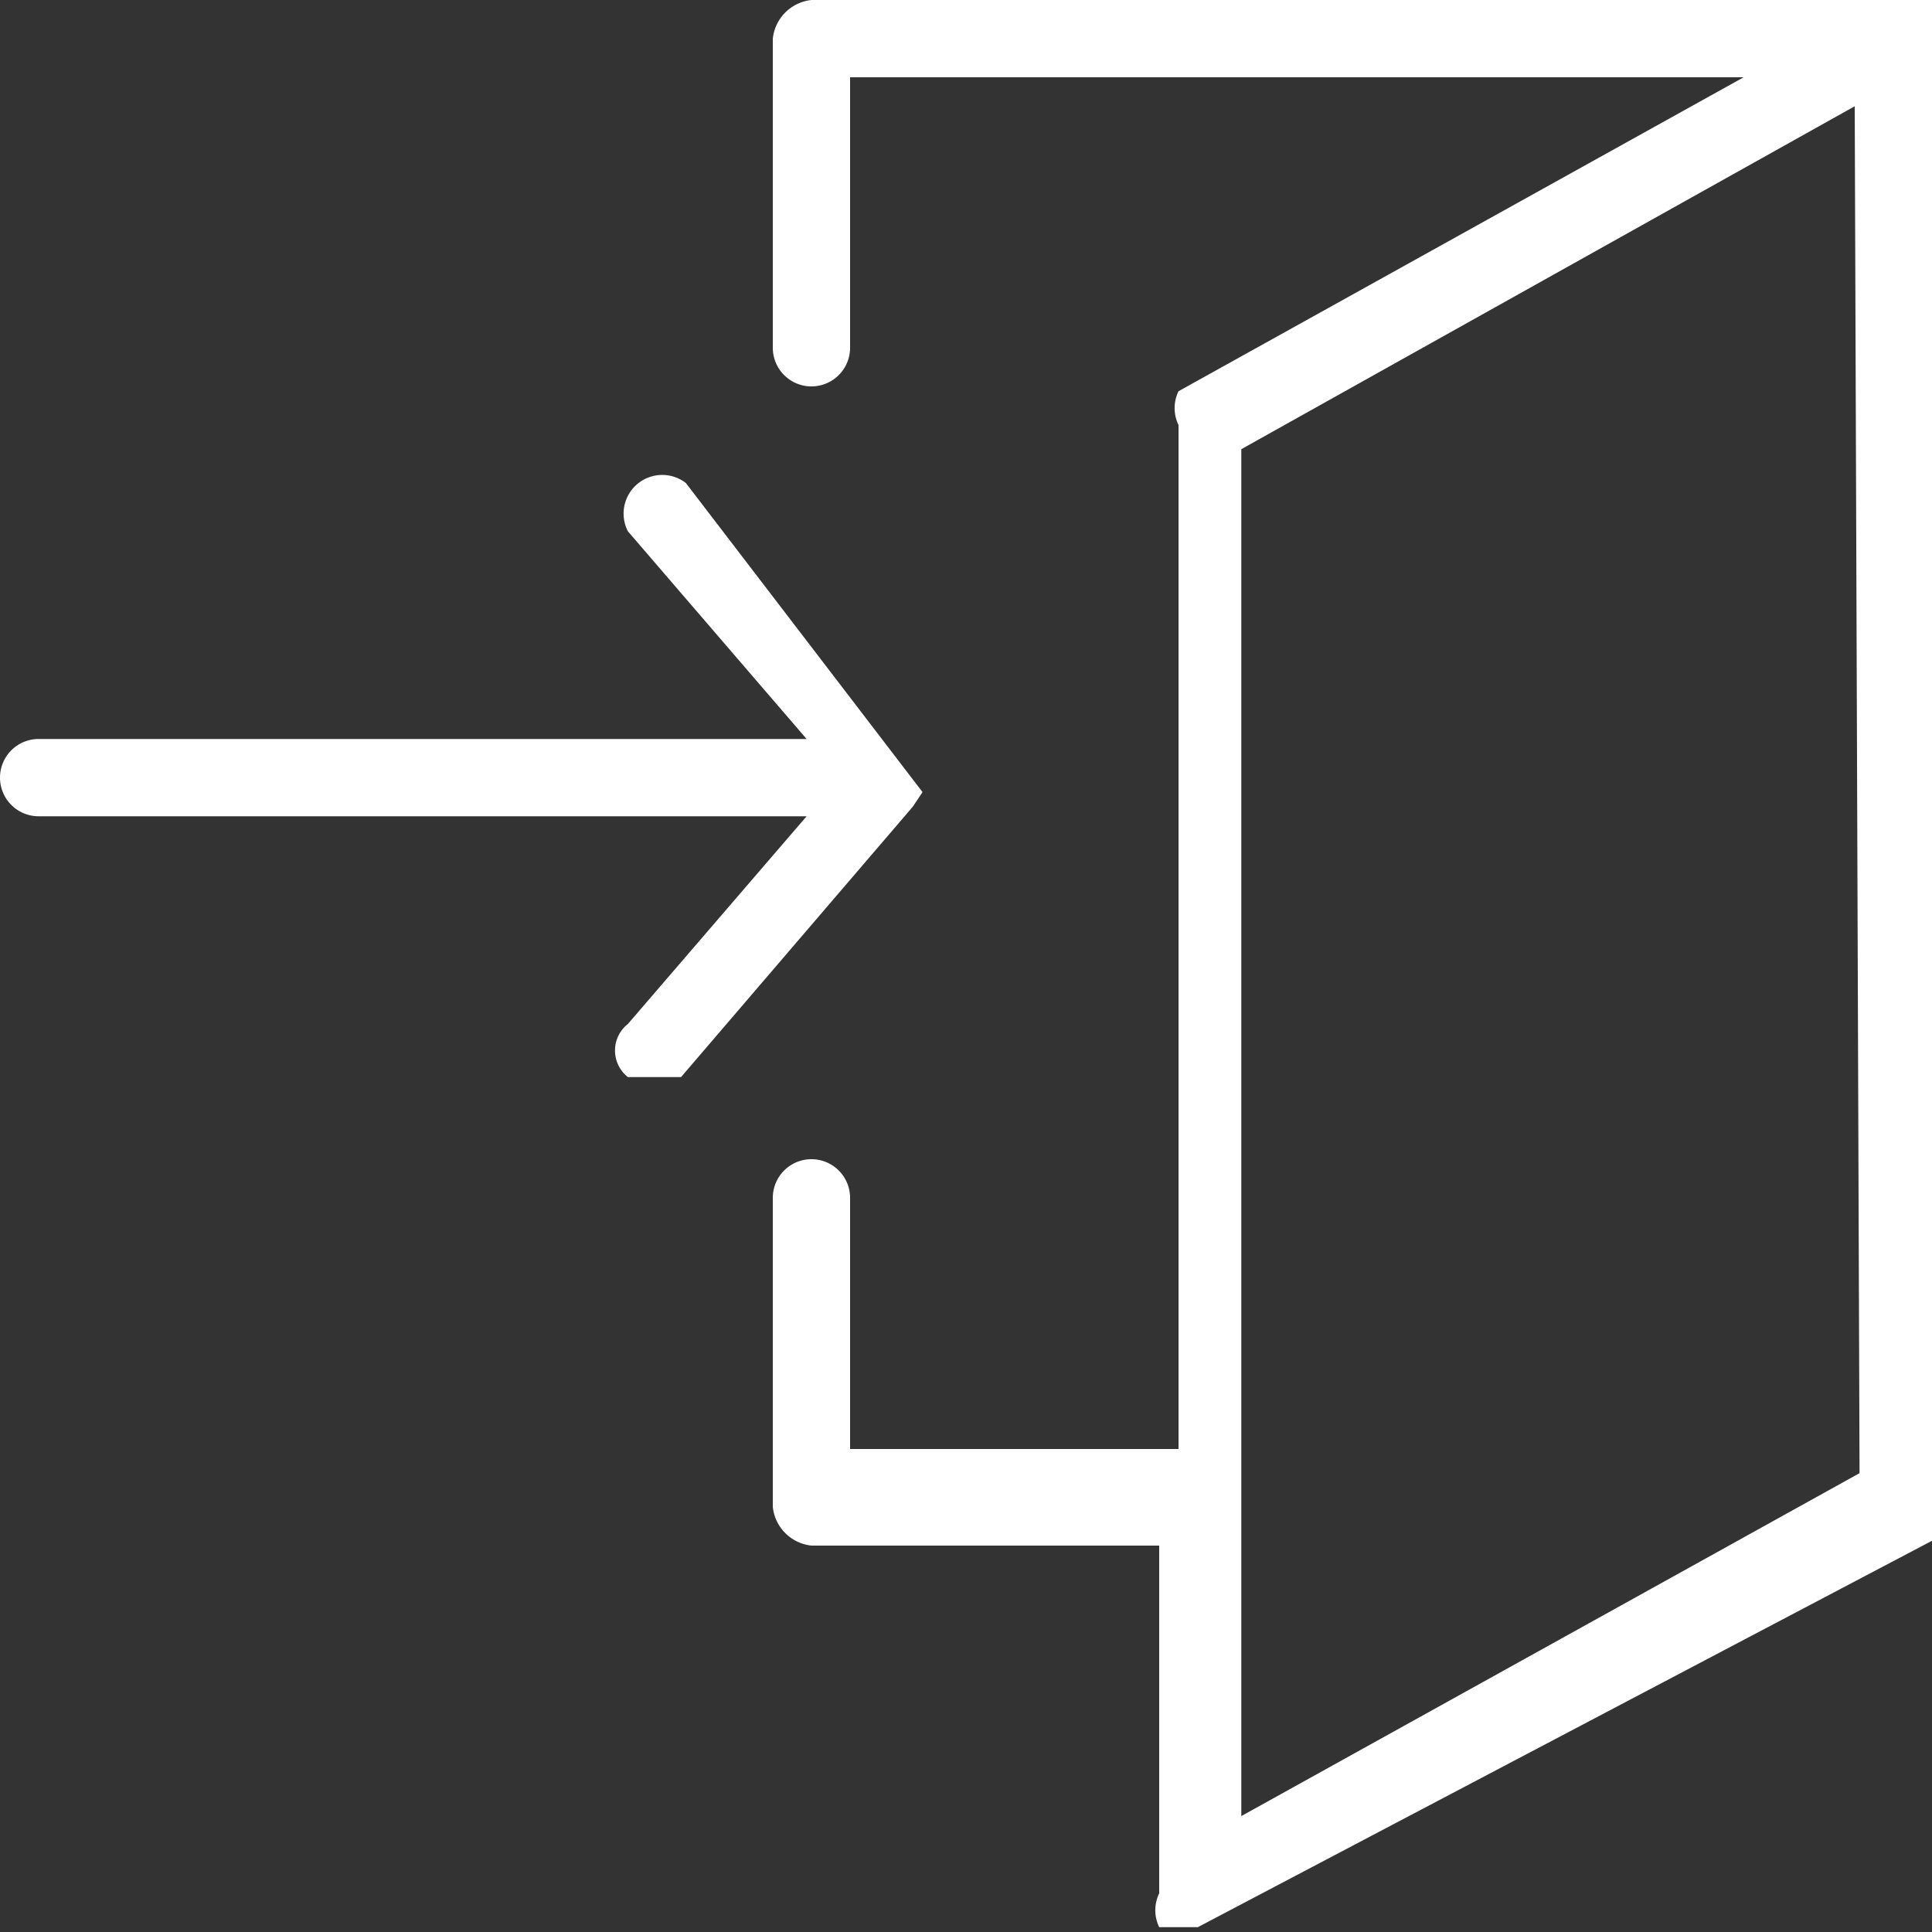 <svg xmlns="http://www.w3.org/2000/svg" width="40" height="40" viewBox="0 0 4 4"><rect x="0" y="0" width="4" height="4" fill="#333333" stroke="none"/><defs><style>.cls-1{fill:#fff;}</style></defs><g id="レイヤー_2" data-name="レイヤー 2"><g id="main"><path class="cls-1" d="M4,.05H4S4,0,4,0H1.68A.09.09,0,0,0,1.6.08V.72a.08.08,0,1,0,.16,0V.16H3.61L2.44.81a.08.08,0,0,0,0,.07V3H1.76V2.48a.08.08,0,1,0-.16,0v.64a.09.09,0,0,0,.08.08H2.4v.72a.08.08,0,0,0,0,.07h.08L4,3.19a.08.08,0,0,0,0-.07v-3A0,0,0,0,0,4,.05Zm-.15,3-1.28.71V.93L3.84.22Z"/><path class="cls-1" d="M1.91,1.64h0a0,0,0,0,0,0,0h0a0,0,0,0,0,0,0h0L1.42,1a.08.08,0,0,0-.12.1l.37.43H.08a.08.08,0,0,0,0,.16H1.67l-.37.43a.07.07,0,0,0,0,.11l.05,0,.06,0,.48-.56Z"/></g></g></svg>